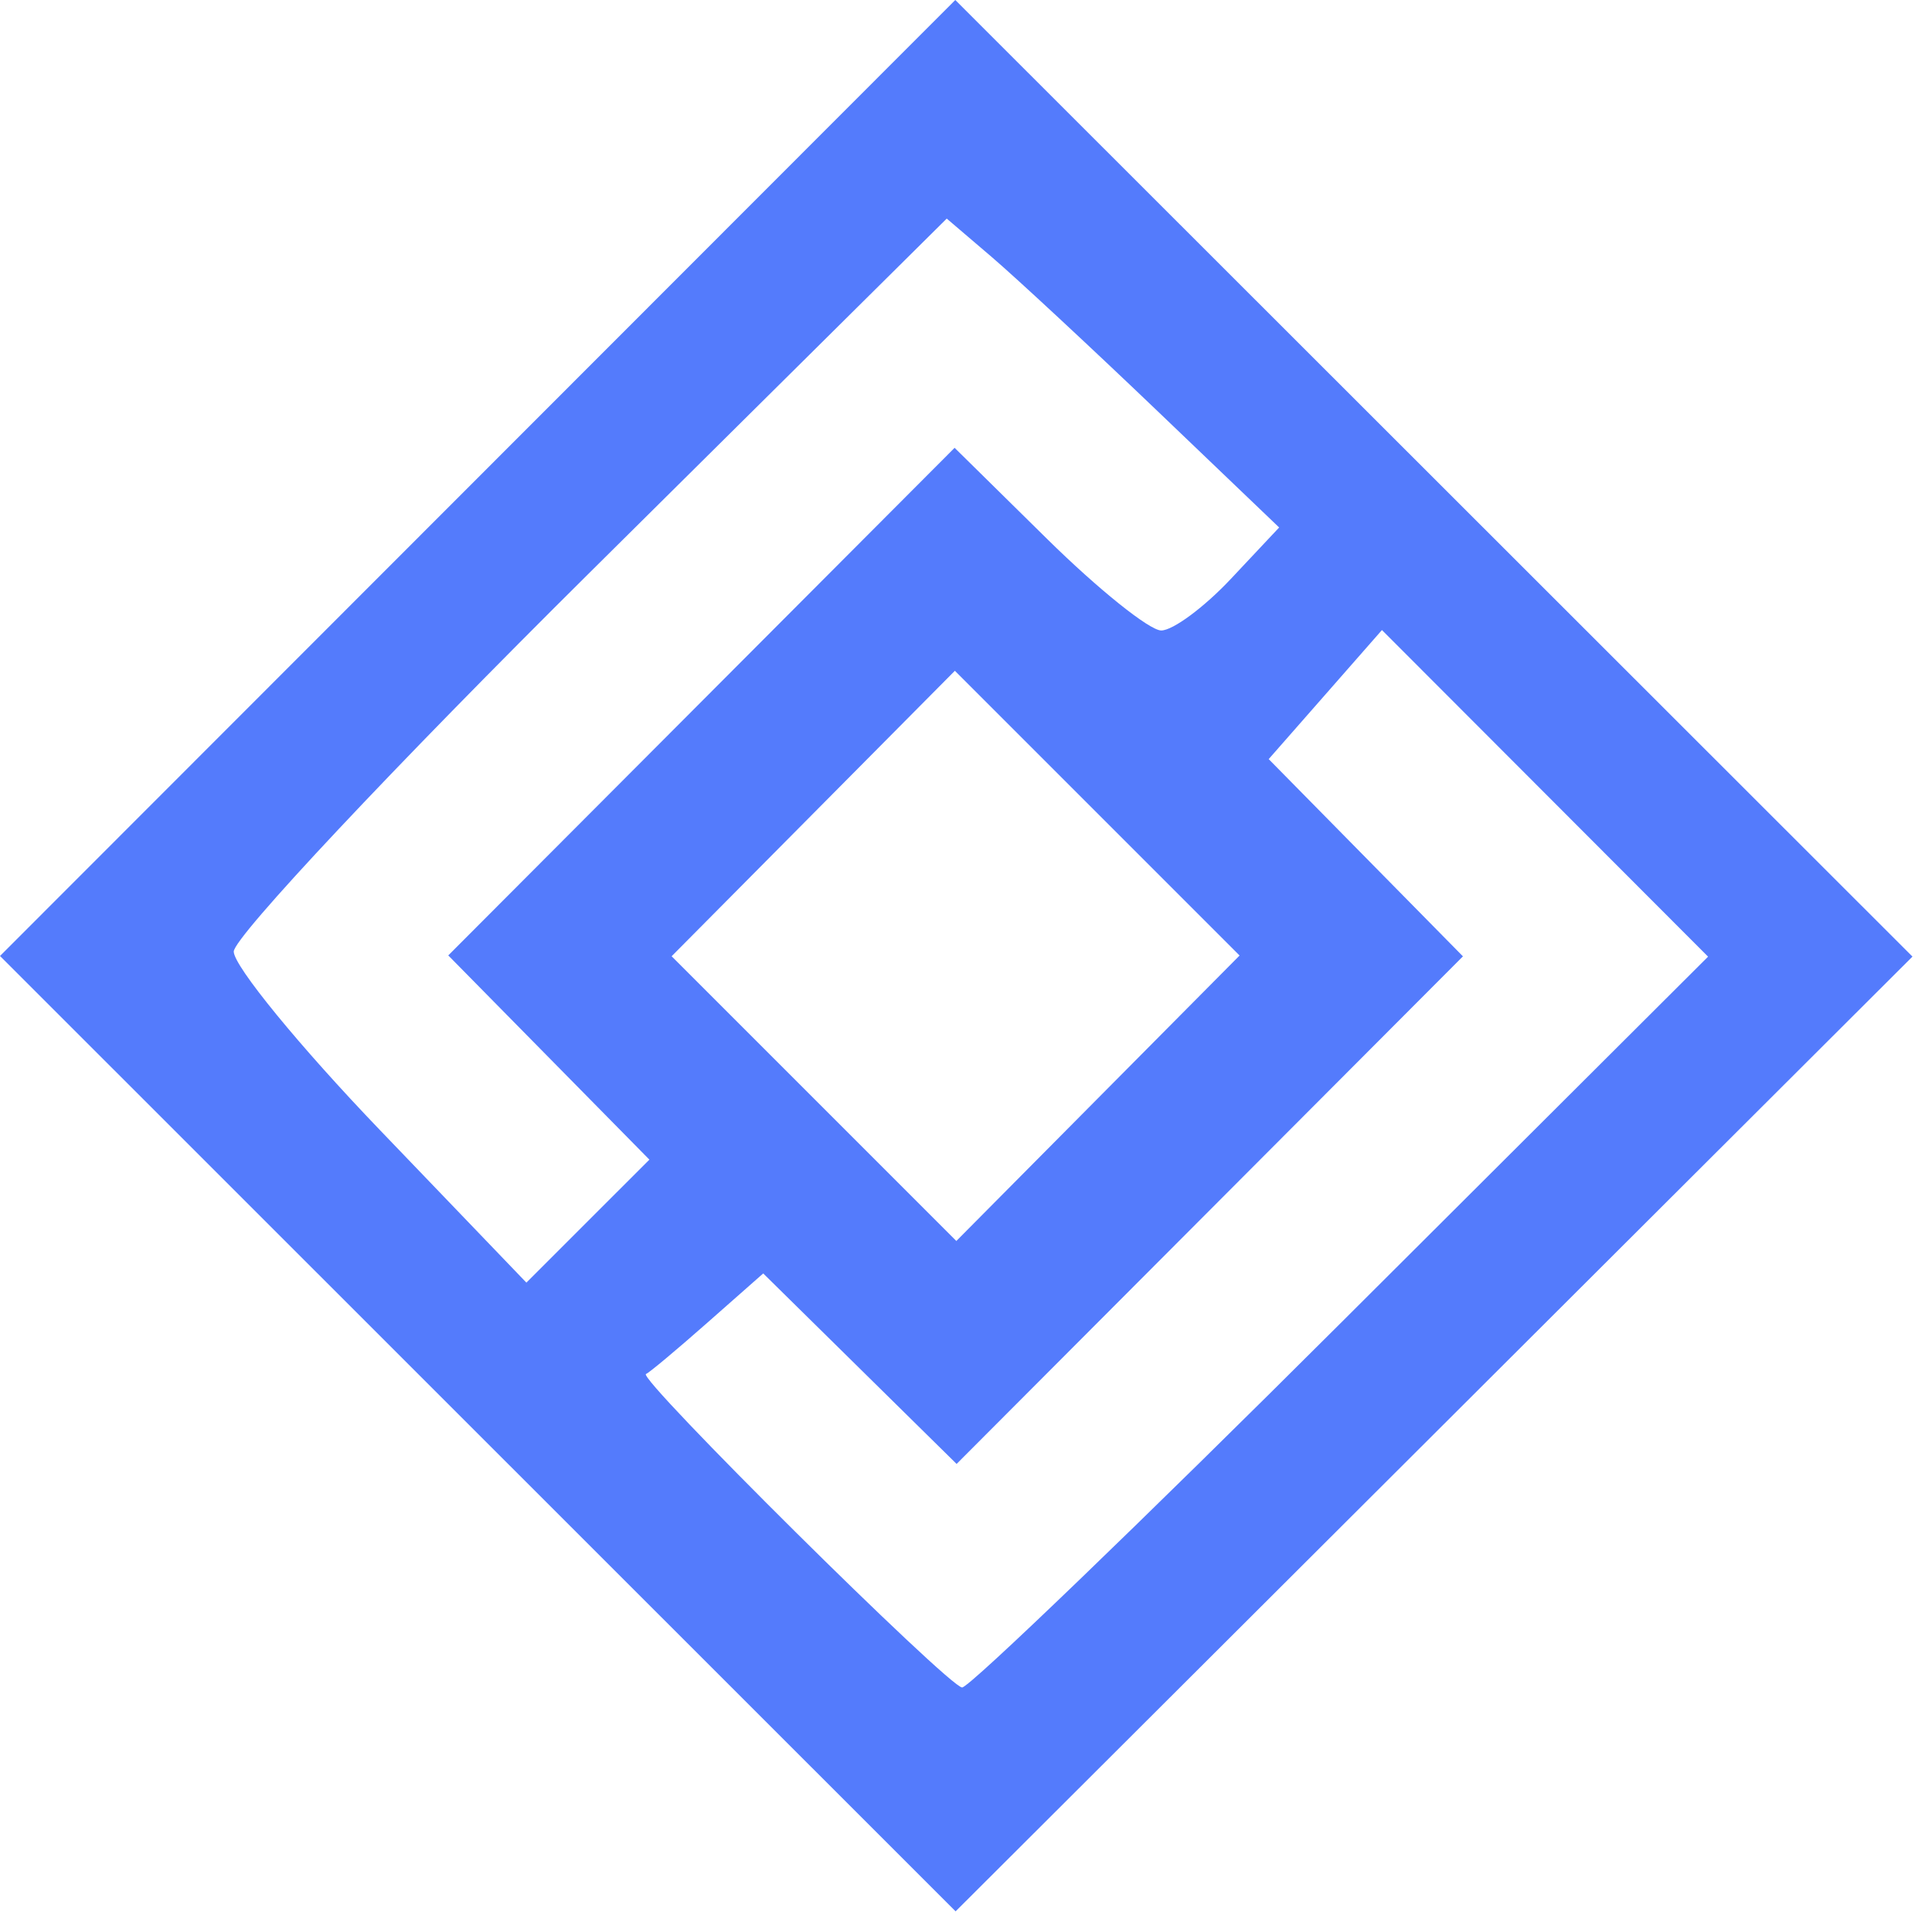 <svg width="95" height="94" viewBox="0 0 95 94" fill="none" xmlns="http://www.w3.org/2000/svg">
<path fill-rule="evenodd" clip-rule="evenodd" d="M23.486 23.503L0 47.005L23.494 70.493L46.989 93.98L70.514 70.508L94.04 47.035L70.507 23.518L46.973 0L23.486 23.503ZM56.922 20.218L62.898 25.936L60.519 28.468C59.211 29.861 57.672 31 57.099 31C56.526 31 54.006 28.979 51.499 26.51L46.94 22.019L34.491 34.498L22.042 46.977L26.987 51.998L31.932 57.019L28.908 60.042L25.884 63.066L18.687 55.57C14.728 51.447 11.491 47.494 11.494 46.787C11.497 46.079 19.386 37.681 29.026 28.124L46.553 10.748L48.75 12.624C49.958 13.656 53.636 17.073 56.922 20.218ZM65.989 64.99C56.089 74.864 47.684 82.956 47.311 82.971C46.691 82.998 31.251 67.688 31.766 67.557C31.888 67.526 33.235 66.401 34.759 65.057L37.529 62.614L42.283 67.297L47.038 71.981L59.487 59.502L71.936 47.023L67.16 42.174L62.384 37.325L65.169 34.152L67.953 30.979L75.971 39.008L83.989 47.038L65.989 64.99ZM53.989 54L47.025 61.018L40.025 54.018L33.025 47.018L39.989 40L46.953 32.982L53.953 39.982L60.953 46.982L53.989 54Z" fill="#547BFC"/>
</svg>

